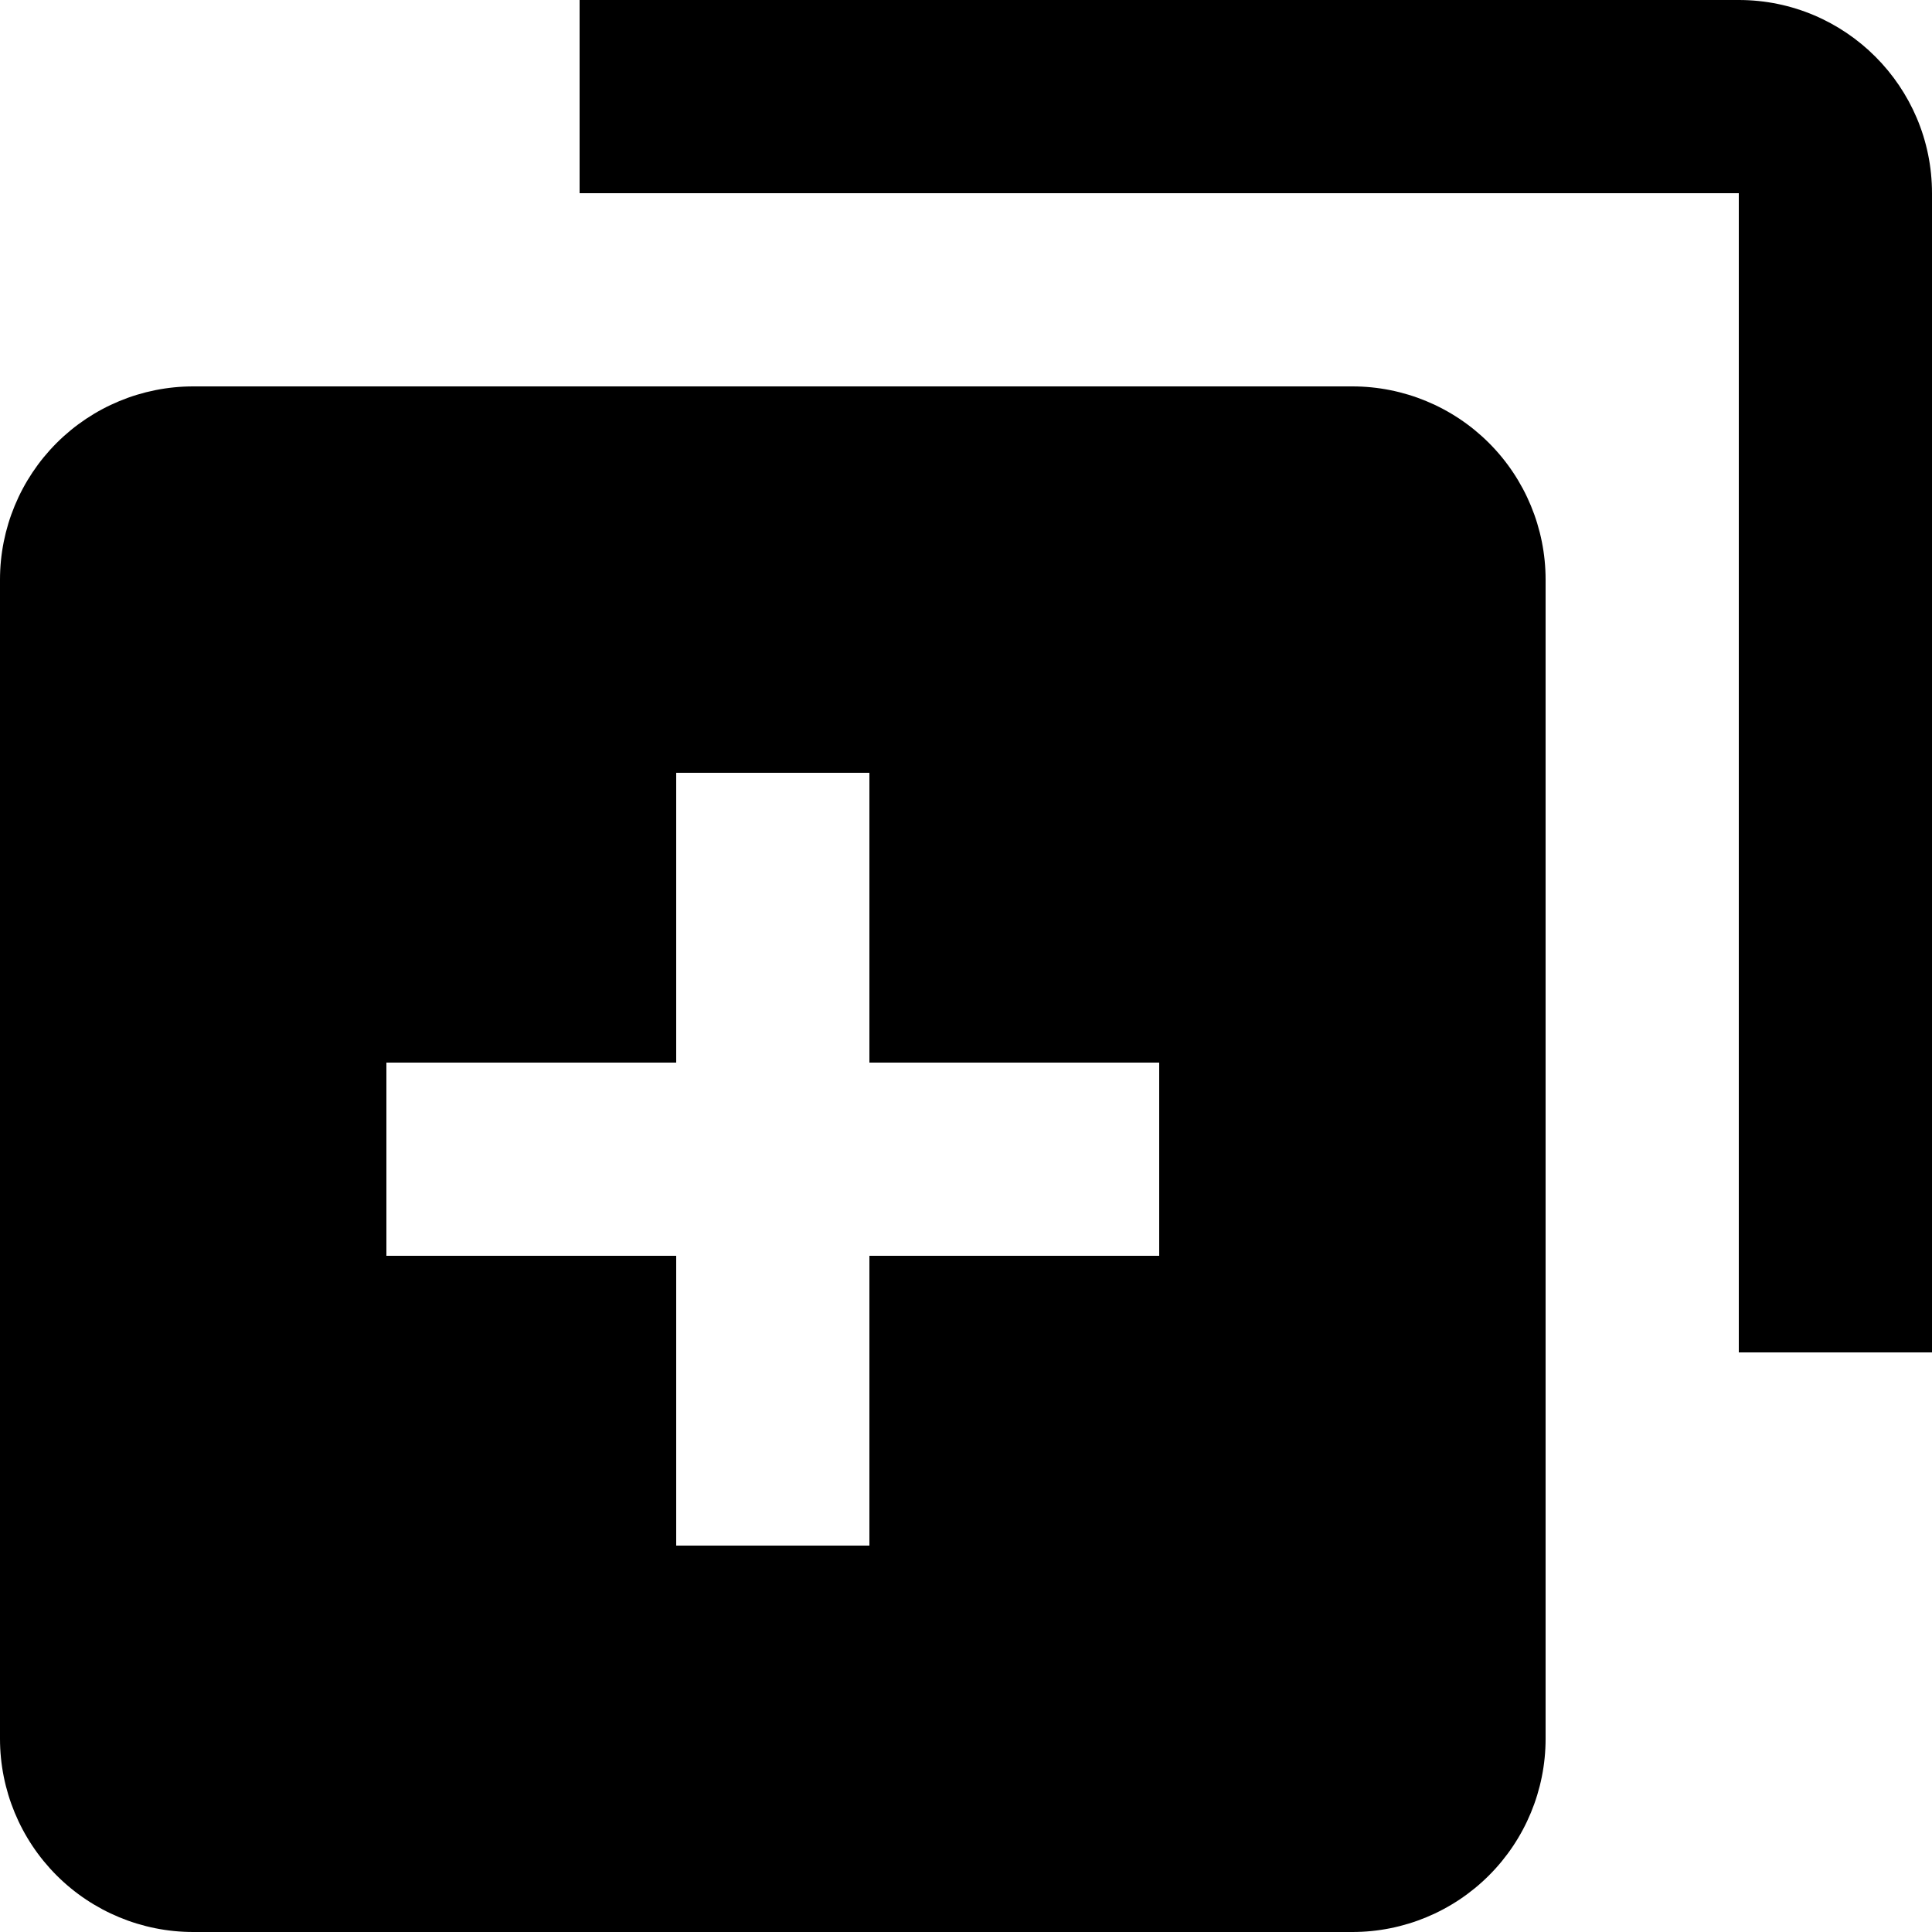 <svg width="20" height="20" viewBox="0 0 20 20" fill="none" xmlns="http://www.w3.org/2000/svg">
    <path d="M2 20H14C14.53 20 15.039 19.789 15.414 19.414C15.789 19.039 16 18.53 16 18V6C16 5.47 15.789 4.961 15.414 4.586C15.039 4.211 14.53 4 14 4H2C1.47 4 0.961 4.211 0.586 4.586C0.211 4.961 0 5.47 0 6V18C0 18.53 0.211 19.039 0.586 19.414C0.961 19.789 1.47 20 2 20ZM4 11H7V8H9V11H12V13H9V16H7V13H4V11Z" fill="black" />
    <path d="M18 0H6V2H18V14H20V2C20 0.897 19.103 0 18 0Z" fill="black" />
</svg>
    